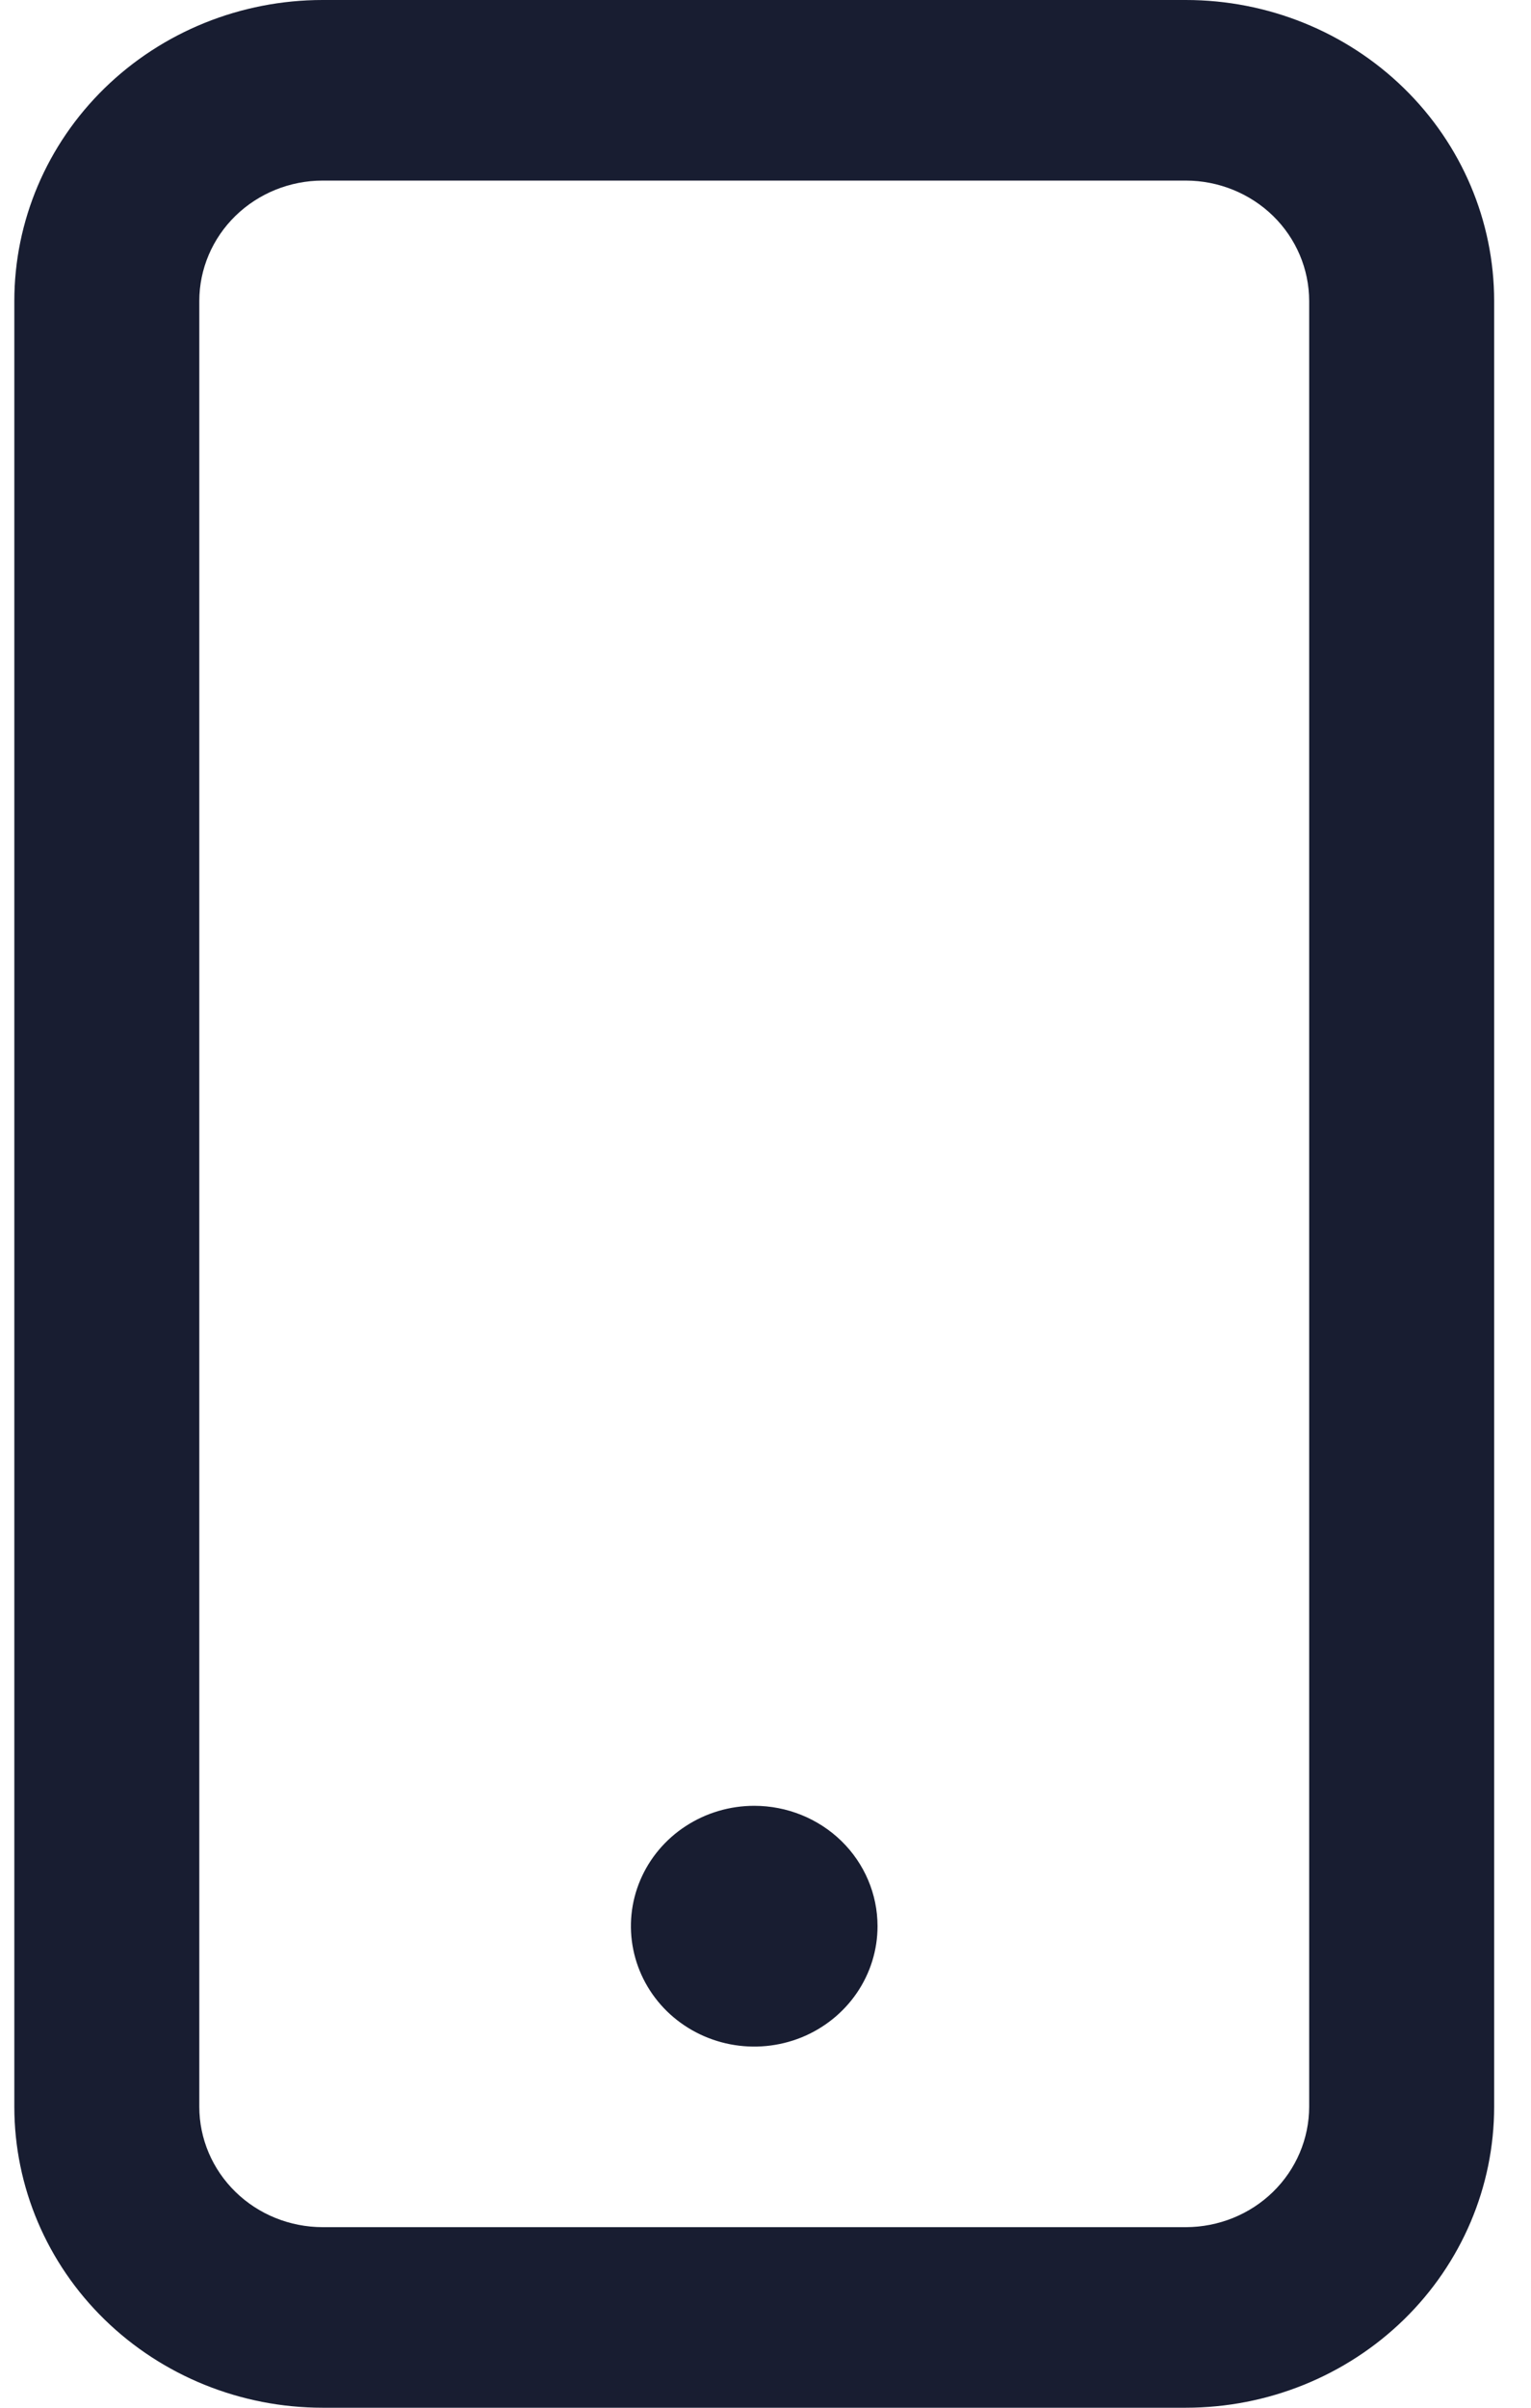 <?xml version="1.0" encoding="UTF-8"?> <svg xmlns="http://www.w3.org/2000/svg" width="28" height="44" viewBox="0 0 28 44" fill="none"><path d="M21.688 0H5.9C4.405 0 2.971 0.579 1.913 1.611C0.856 2.642 0.262 4.041 0.262 5.5V38.5C0.262 39.959 0.856 41.358 1.913 42.389C2.971 43.42 4.405 44 5.9 44H21.688C23.183 44 24.617 43.42 25.675 42.389C26.732 41.358 27.326 39.959 27.326 38.5V5.5C27.326 4.041 26.732 2.642 25.675 1.611C24.617 0.579 23.183 0 21.688 0ZM23.943 38.5C23.942 39.083 23.705 39.642 23.282 40.055C22.859 40.468 22.285 40.699 21.688 40.7H5.9C5.302 40.699 4.729 40.468 4.306 40.055C3.883 39.642 3.645 39.083 3.645 38.5V5.5C3.645 4.917 3.883 4.358 4.306 3.945C4.729 3.533 5.302 3.301 5.9 3.3H21.688C22.285 3.301 22.859 3.533 23.282 3.945C23.705 4.358 23.942 4.917 23.943 5.5V38.5ZM13.794 33C13.348 33 12.912 33.129 12.541 33.371C12.17 33.612 11.881 33.956 11.71 34.358C11.539 34.76 11.495 35.202 11.582 35.629C11.669 36.056 11.884 36.448 12.199 36.756C12.514 37.063 12.916 37.273 13.354 37.358C13.791 37.443 14.245 37.399 14.657 37.233C15.069 37.066 15.421 36.784 15.669 36.422C15.917 36.06 16.049 35.635 16.049 35.2C16.049 34.617 15.812 34.057 15.389 33.644C14.966 33.232 14.392 33 13.794 33Z" fill="#181D31"></path></svg> 